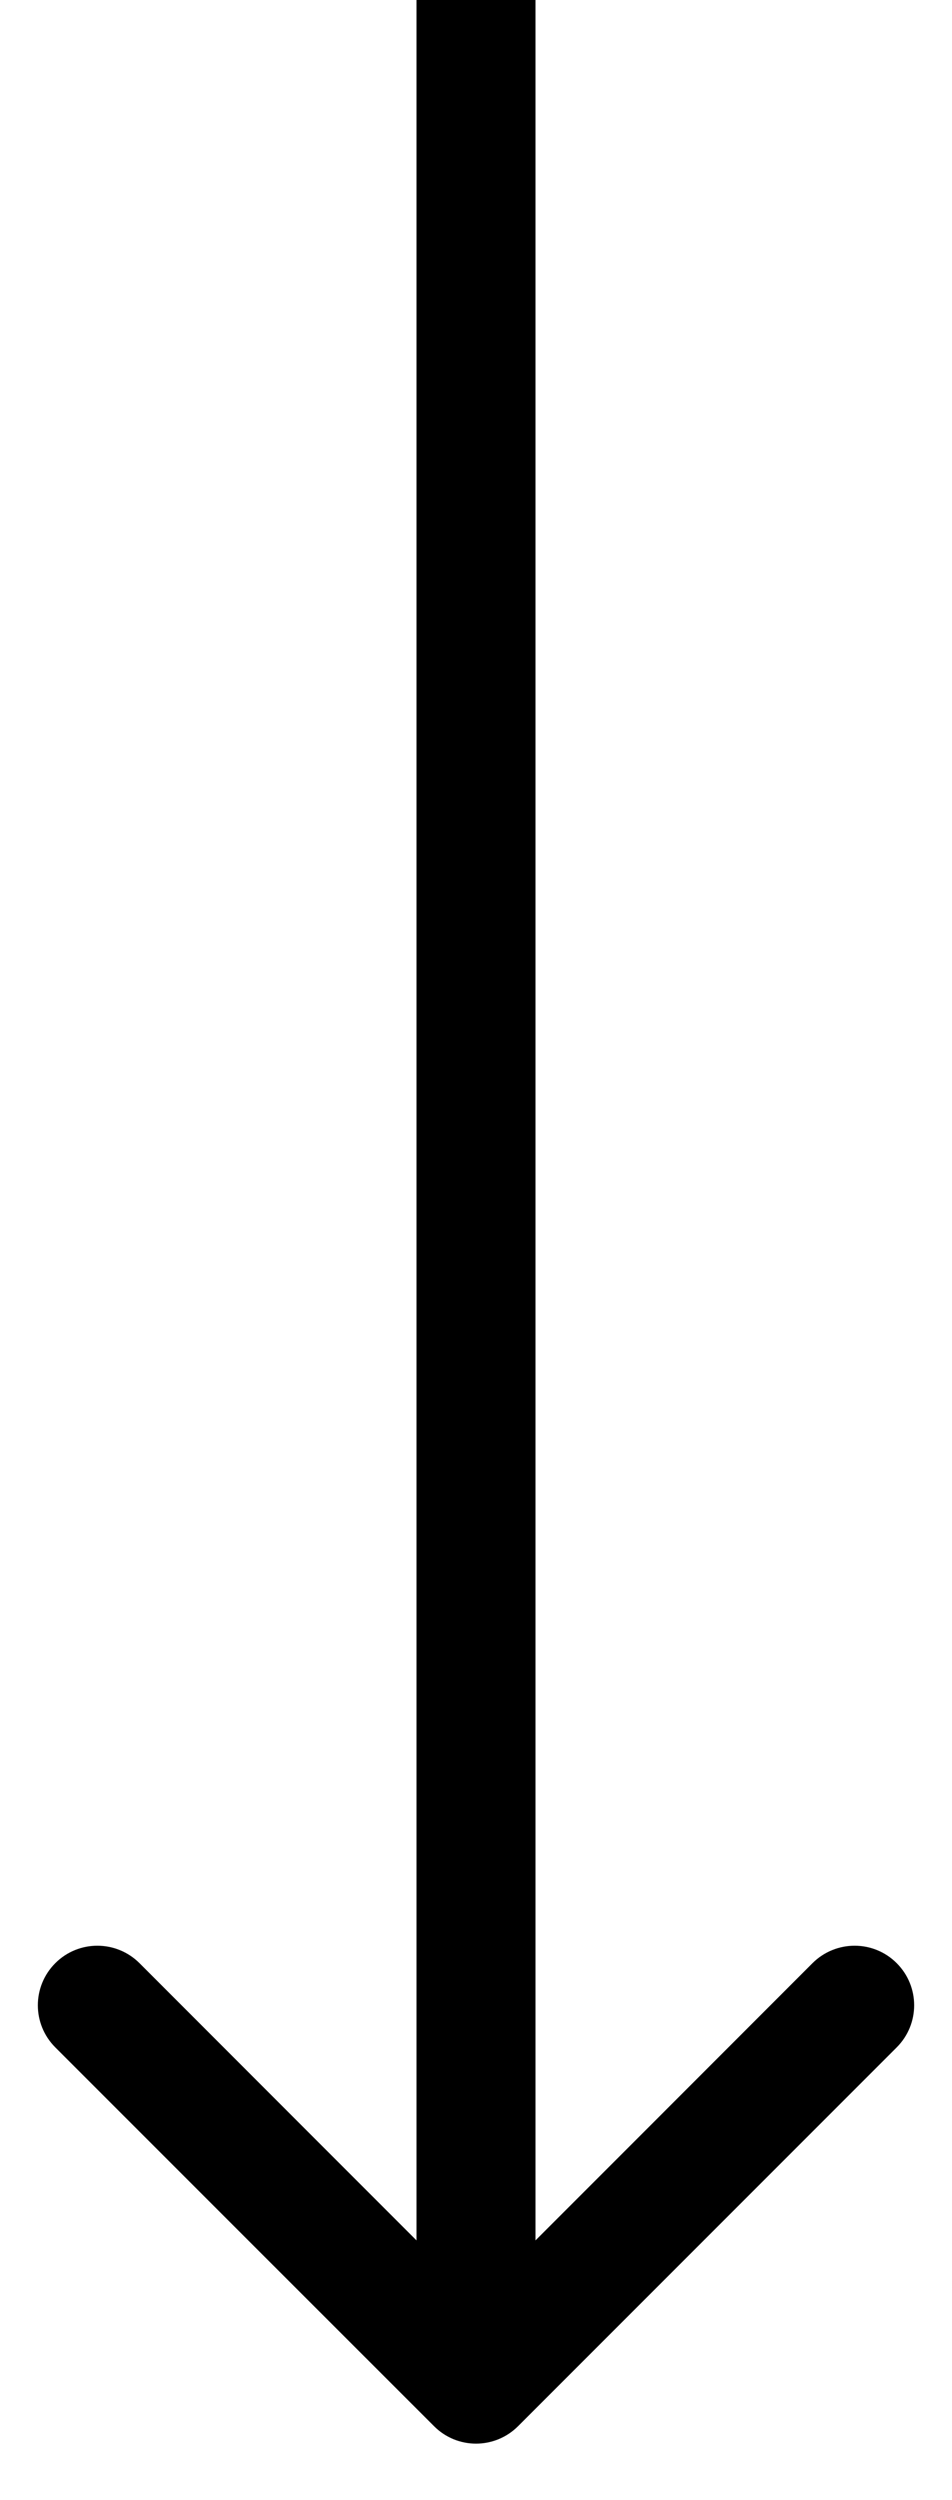 <?xml version="1.0" encoding="UTF-8"?> <svg xmlns="http://www.w3.org/2000/svg" viewBox="0 0 8.00 21.00" data-guides="{&quot;vertical&quot;:[],&quot;horizontal&quot;:[]}"><defs></defs><path fill="#000000" stroke="none" fill-opacity="1" stroke-width="1" stroke-opacity="1" id="tSvgc2799cf61e" title="Path 1" d="M3.647 20.378C3.842 20.574 4.158 20.574 4.354 20.378C5.414 19.318 6.475 18.257 7.535 17.197C7.731 17.001 7.731 16.685 7.535 16.489C7.34 16.294 7.024 16.294 6.828 16.489C5.886 17.432 4.943 18.375 4 19.318C3.057 18.375 2.114 17.432 1.172 16.489C0.976 16.294 0.66 16.294 0.465 16.489C0.269 16.685 0.269 17.001 0.465 17.197C1.525 18.257 2.586 19.318 3.647 20.378ZM4 0C3.833 0 3.667 0 3.5 0C3.5 6.675 3.5 13.35 3.5 20.025C3.667 20.025 3.833 20.025 4 20.025C4.167 20.025 4.333 20.025 4.5 20.025C4.5 13.35 4.5 6.675 4.5 0C4.333 0 4.167 0 4 0Z"></path></svg> 